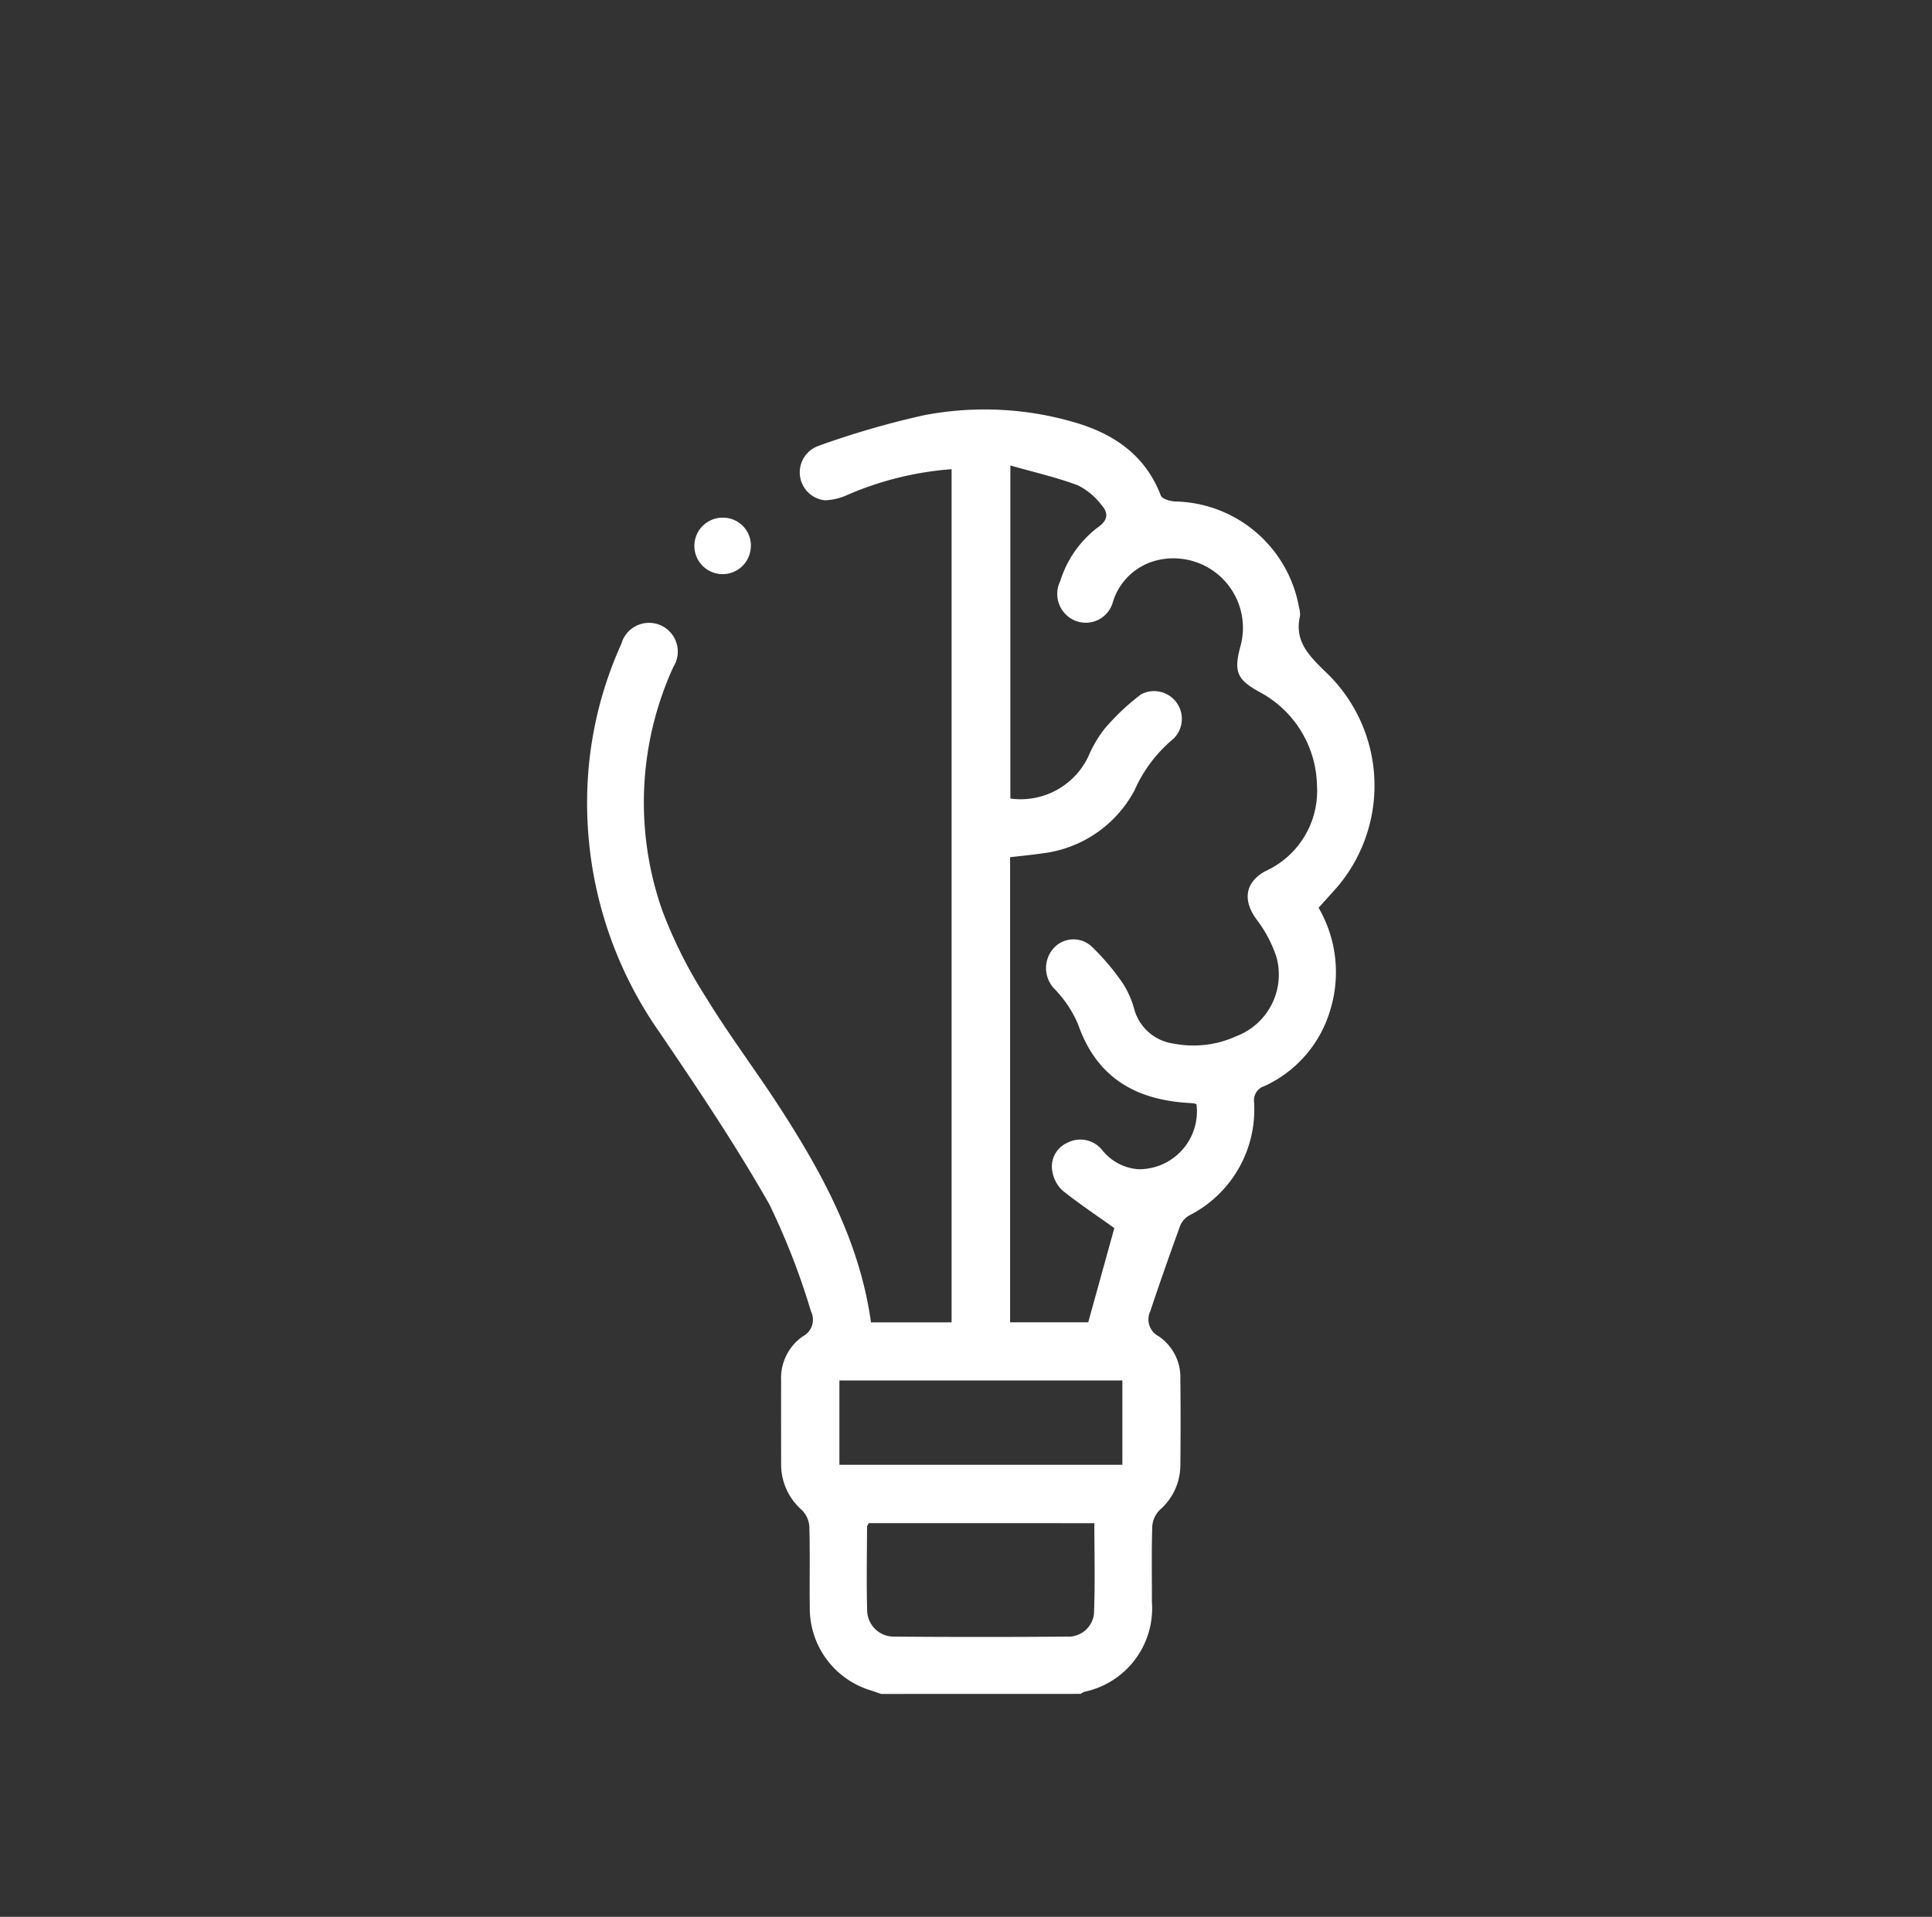 <svg xmlns="http://www.w3.org/2000/svg" xmlns:xlink="http://www.w3.org/1999/xlink" width="130" height="129" viewBox="0 0 130 129"><rect x="0" y="0" width="130" height="129" fill="#333333" stroke="none"/><defs><clipPath id="clip-path"><ellipse id="Ellipse_78" data-name="Ellipse 78" cx="65" cy="64.5" rx="65" ry="64.5" transform="translate(106 3340)" fill="#fff" stroke="#707070" stroke-width="1"></ellipse></clipPath><clipPath id="clip-path-2"><rect id="Rectangle_182" data-name="Rectangle 182" width="76.77" height="98.276" fill="none"></rect></clipPath></defs><g id="Groupe_de_masques_121" data-name="Groupe de masques 121" transform="translate(-106 -3340)" clip-path="url(#clip-path)"><g id="Groupe_279" data-name="Groupe 279" transform="translate(133.615 3355.724)"><g id="Groupe_278" data-name="Groupe 278" clip-path="url(#clip-path-2)"><path id="Trac&#xE9;_10682" data-name="Trac&#xE9; 10682" d="M66.171,132.582c-.238-.083-.475-.171-.715-.247a5.768,5.768,0,0,1-4.077-5.46c-.026-1.855.021-3.712-.029-5.566a1.745,1.745,0,0,0-.5-1.1,4.064,4.064,0,0,1-1.4-3.042c0-1.887-.008-3.775,0-5.662a3.42,3.42,0,0,1,1.454-2.985,1.262,1.262,0,0,0,.554-1.687,47.714,47.714,0,0,0-2.8-7.2c-2.252-3.966-4.806-7.77-7.371-11.548a26.89,26.89,0,0,1-4.881-16.24A25.785,25.785,0,0,1,48.7,61.911a1.934,1.934,0,1,1,3.5,1.55,21.961,21.961,0,0,0-.759,16.363,31.151,31.151,0,0,0,2.954,5.881c1.53,2.508,3.309,4.862,4.91,7.329,2.9,4.47,5.432,9.11,6.192,14.541h5.423V50.157a21.679,21.679,0,0,0-6.973,1.716,4,4,0,0,1-1.553.379,1.891,1.891,0,0,1-.468-3.649,57.9,57.9,0,0,1,7.148-2.078,21.563,21.563,0,0,1,10.072.466c2.665.771,4.806,2.2,5.852,4.94.088.231.641.392.983.4A8.642,8.642,0,0,1,94.3,59.472a1.561,1.561,0,0,1,.063.569c-.37,1.64.523,2.582,1.628,3.669a10.544,10.544,0,0,1,.878,14.569c-.4.451-.808.9-1.254,1.393a8.652,8.652,0,0,1,.821,6.762,8.17,8.17,0,0,1-4.464,5.24.994.994,0,0,0-.7,1.056,7.988,7.988,0,0,1-4.351,7.645,1.41,1.41,0,0,0-.612.677q-1.049,2.871-2.019,5.771a1.281,1.281,0,0,0,.572,1.693,3.331,3.331,0,0,1,1.451,2.886c.024,1.951.02,3.9,0,5.854a4.006,4.006,0,0,1-1.39,2.947,1.752,1.752,0,0,0-.5,1.1c-.053,1.694-.02,3.39-.024,5.086a5.74,5.74,0,0,1-4.55,6.05,1.258,1.258,0,0,0-.248.139ZM87.4,92.9a.854.854,0,0,0-.151-.06q-.238-.022-.477-.037c-3.547-.232-6.118-1.762-7.34-5.284a7.8,7.8,0,0,0-1.548-2.343,2.014,2.014,0,0,1-.234-2.612,1.8,1.8,0,0,1,2.637-.336,15.644,15.644,0,0,1,2.2,2.6,6.244,6.244,0,0,1,.747,1.757,3.2,3.2,0,0,0,2.631,2.231,6.963,6.963,0,0,0,4.218-.5A4.438,4.438,0,0,0,92.782,83a8.626,8.626,0,0,0-1.377-2.588c-.9-1.27-.735-2.454.636-3.207a5.921,5.921,0,0,0,3.466-5.732,7.29,7.29,0,0,0-3.878-6.327c-1.473-.815-1.738-1.336-1.286-3.02a4.677,4.677,0,0,0-5.515-5.856,4.118,4.118,0,0,0-3.066,2.868,1.891,1.891,0,0,1-2.547,1.206,1.946,1.946,0,0,1-.985-2.651,7.239,7.239,0,0,1,2.549-3.634c.707-.492.678-.984.227-1.493a4.518,4.518,0,0,0-1.592-1.324c-1.442-.538-2.956-.883-4.539-1.334V72.323a5.044,5.044,0,0,0,5.257-2.853,8.227,8.227,0,0,1,1.061-1.816,15.45,15.45,0,0,1,2.478-2.344,1.868,1.868,0,0,1,2.187,2.98,9.53,9.53,0,0,0-2.628,3.479,8.111,8.111,0,0,1-6.162,4.238c-.72.106-1.446.174-2.211.264v31.3h5.257l1.757-6.341c-1.18-.843-2.361-1.63-3.467-2.511a2.242,2.242,0,0,1-.687-1.219,1.745,1.745,0,0,1,.97-2,1.888,1.888,0,0,1,2.348.457,3.421,3.421,0,0,0,2.457,1.313A3.894,3.894,0,0,0,87.4,92.9M65.353,121.087c-.041.078-.12.158-.12.238-.008,1.886-.047,3.774.006,5.659a1.794,1.794,0,0,0,1.835,1.741q5.8.045,11.608,0A1.732,1.732,0,0,0,80.5,127.2c.084-2.027.027-4.06.027-6.11Zm-1.981-3.926h19.04v-5.676H63.372Z" transform="translate(-34.505 -34.306)" fill="#fff"></path><path id="Trac&#xE9;_10692" data-name="Trac&#xE9; 10692" d="M78.332,76.472A1.9,1.9,0,1,1,76.5,74.54a1.873,1.873,0,0,1,1.835,1.931" transform="translate(-55.425 -55.424)" fill="#fff"></path></g></g></g></svg>
